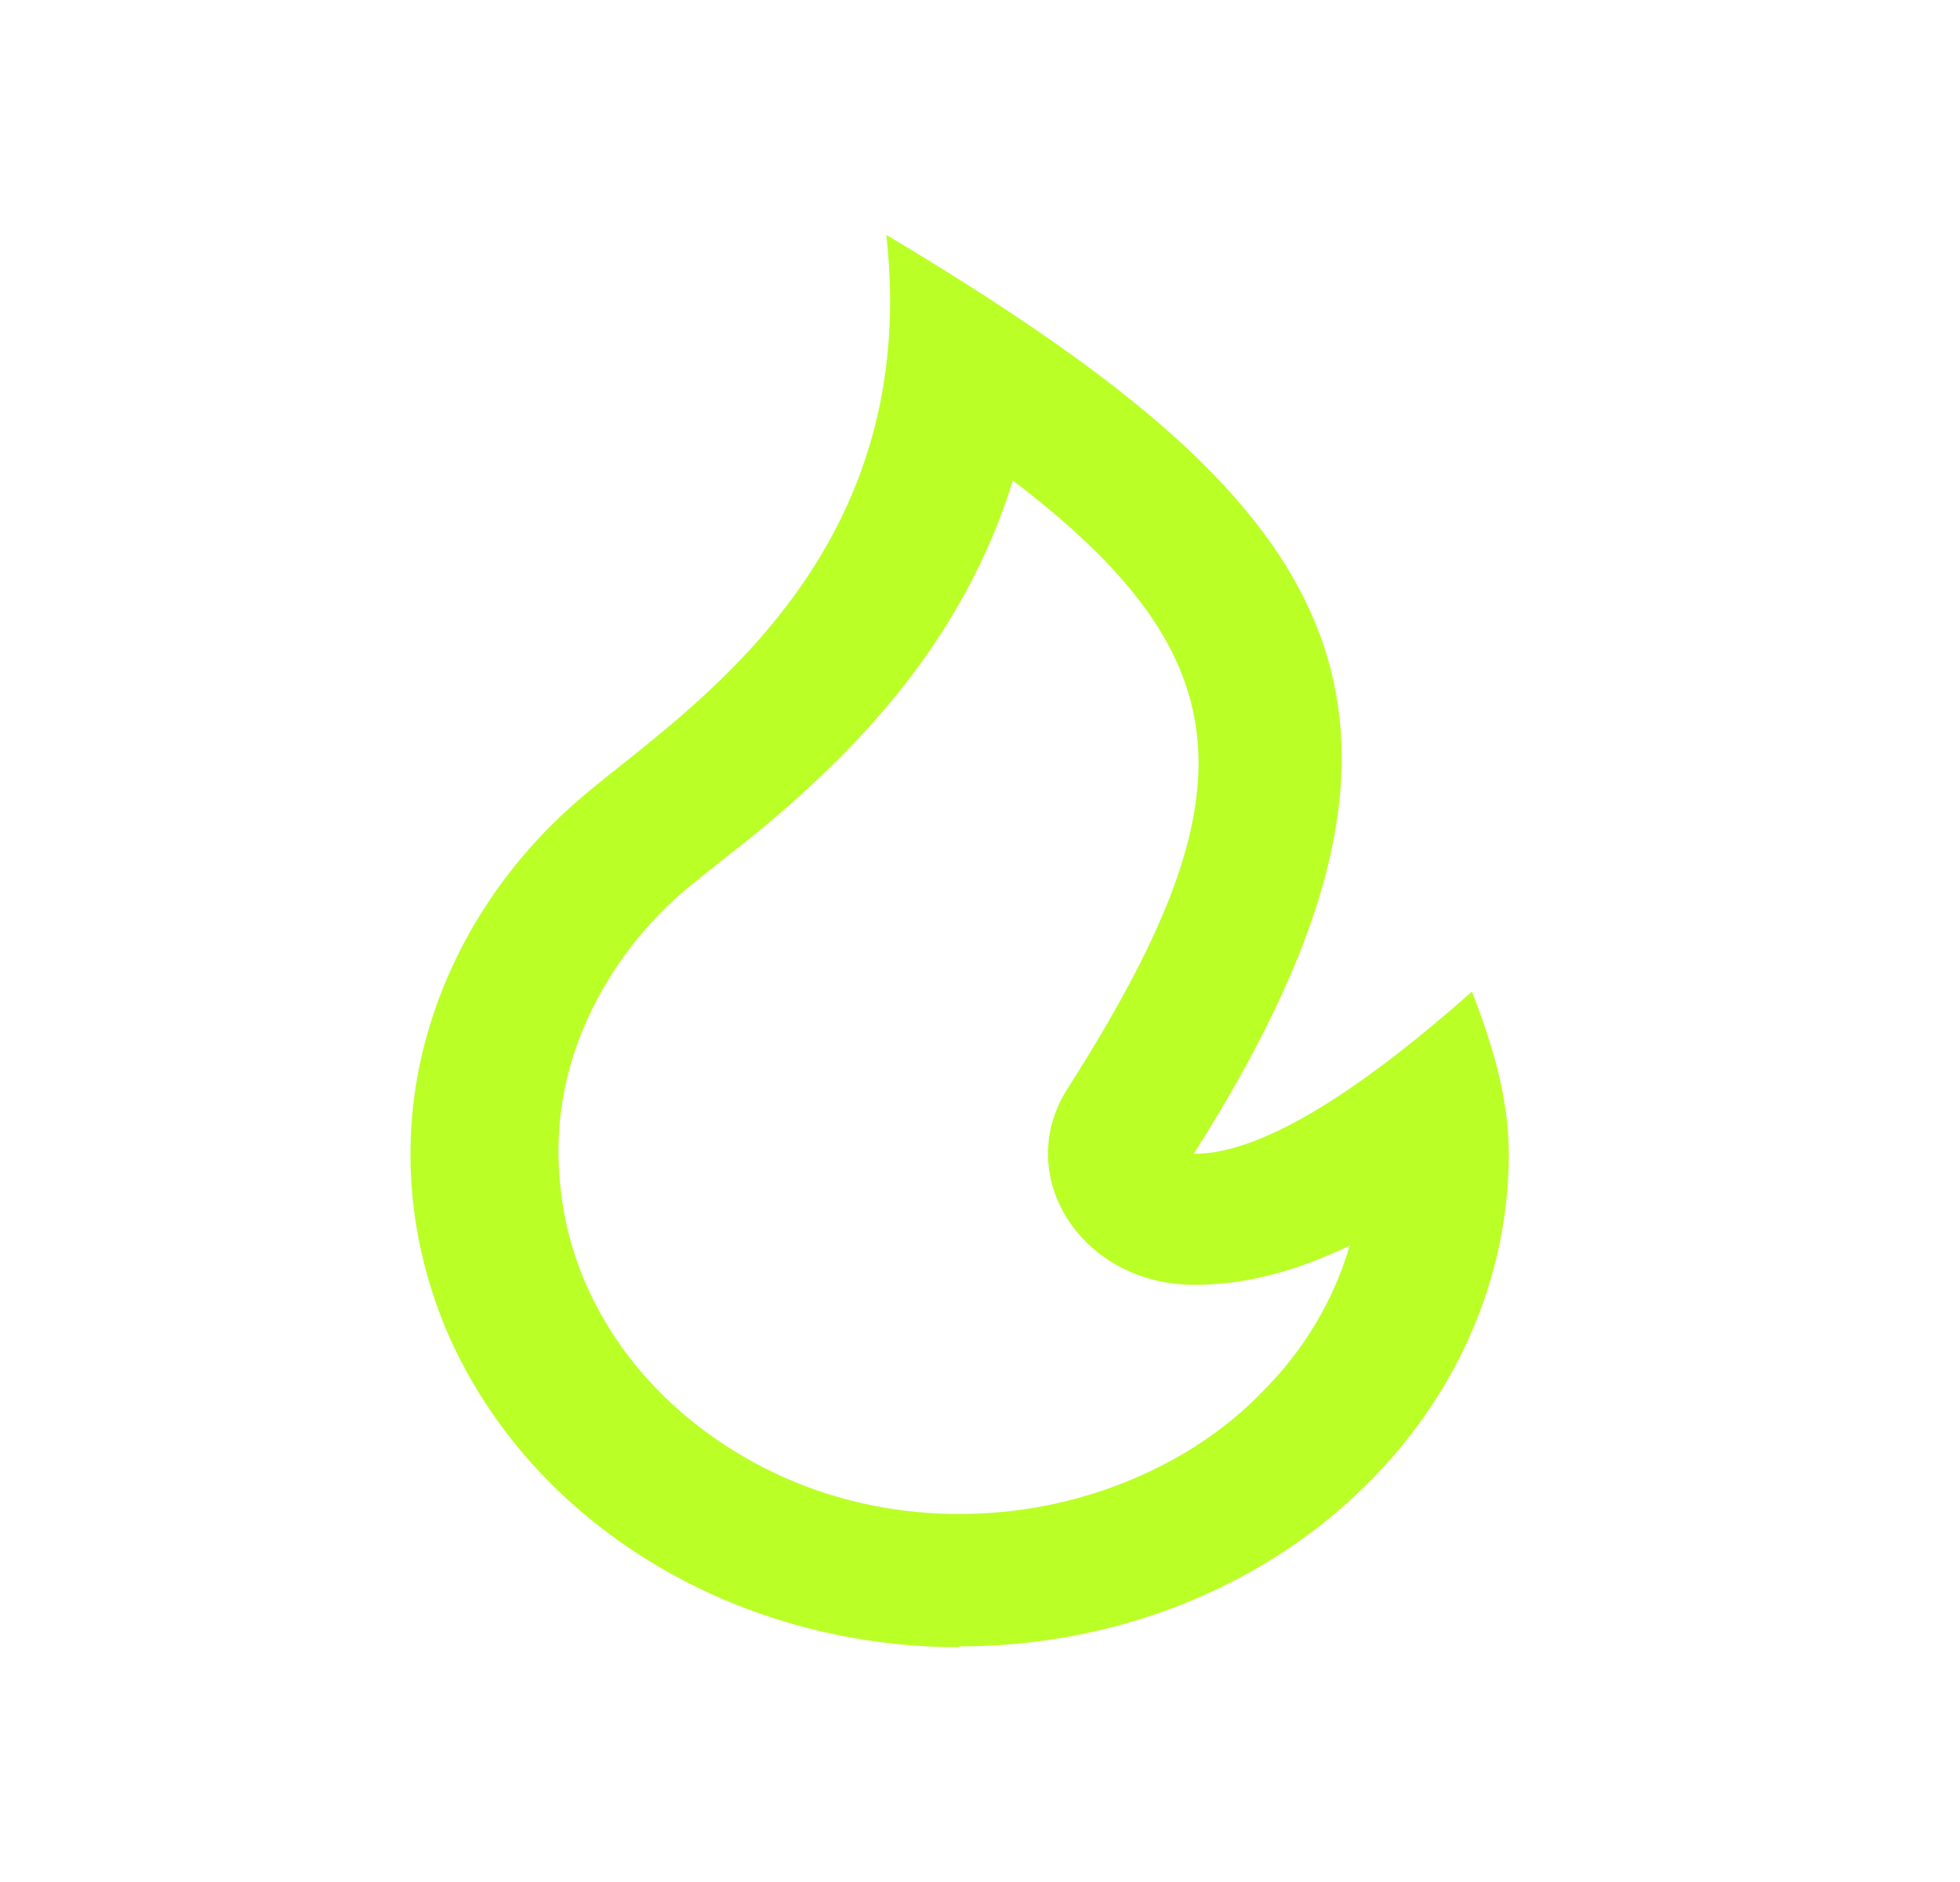 <?xml version="1.0" encoding="utf-8"?>
<svg xmlns="http://www.w3.org/2000/svg" viewBox="0 0 25 24">
<path fill="#BAFF25" d="M12.245 20.995C14.105 20.995 15.885 20.335 17.195 19.155C18.505 17.975 19.245 16.385 19.245 14.715C19.245 13.985 19.025 13.295 18.775 12.645C17.215 14.025 16.035 14.715 15.225 14.715C18.955 8.855 16.905 6.345 11.305 2.995C11.775 7.185 8.695 9.085 7.445 10.145C6.425 11.005 5.715 12.125 5.405 13.355C5.095 14.585 5.215 15.865 5.725 17.035C6.245 18.205 7.135 19.205 8.295 19.915C9.455 20.625 10.825 21.005 12.225 21.005L12.245 20.995ZM12.915 6.125C15.945 8.425 15.955 10.215 13.615 13.885C12.905 15.005 13.805 16.385 15.235 16.385C15.875 16.385 16.525 16.215 17.215 15.885C17.015 16.575 16.635 17.215 16.105 17.745C15.585 18.285 14.925 18.695 14.185 18.965C13.445 19.235 12.655 19.345 11.865 19.295C11.075 19.245 10.305 19.025 9.625 18.655C8.945 18.285 8.365 17.785 7.935 17.185C7.505 16.585 7.235 15.905 7.155 15.195C7.065 14.485 7.165 13.765 7.445 13.105C7.725 12.445 8.165 11.835 8.745 11.345C8.865 11.245 9.455 10.775 9.485 10.755C9.885 10.435 10.205 10.155 10.525 9.845C11.675 8.745 12.495 7.515 12.925 6.105L12.915 6.125Z"/>
</svg>